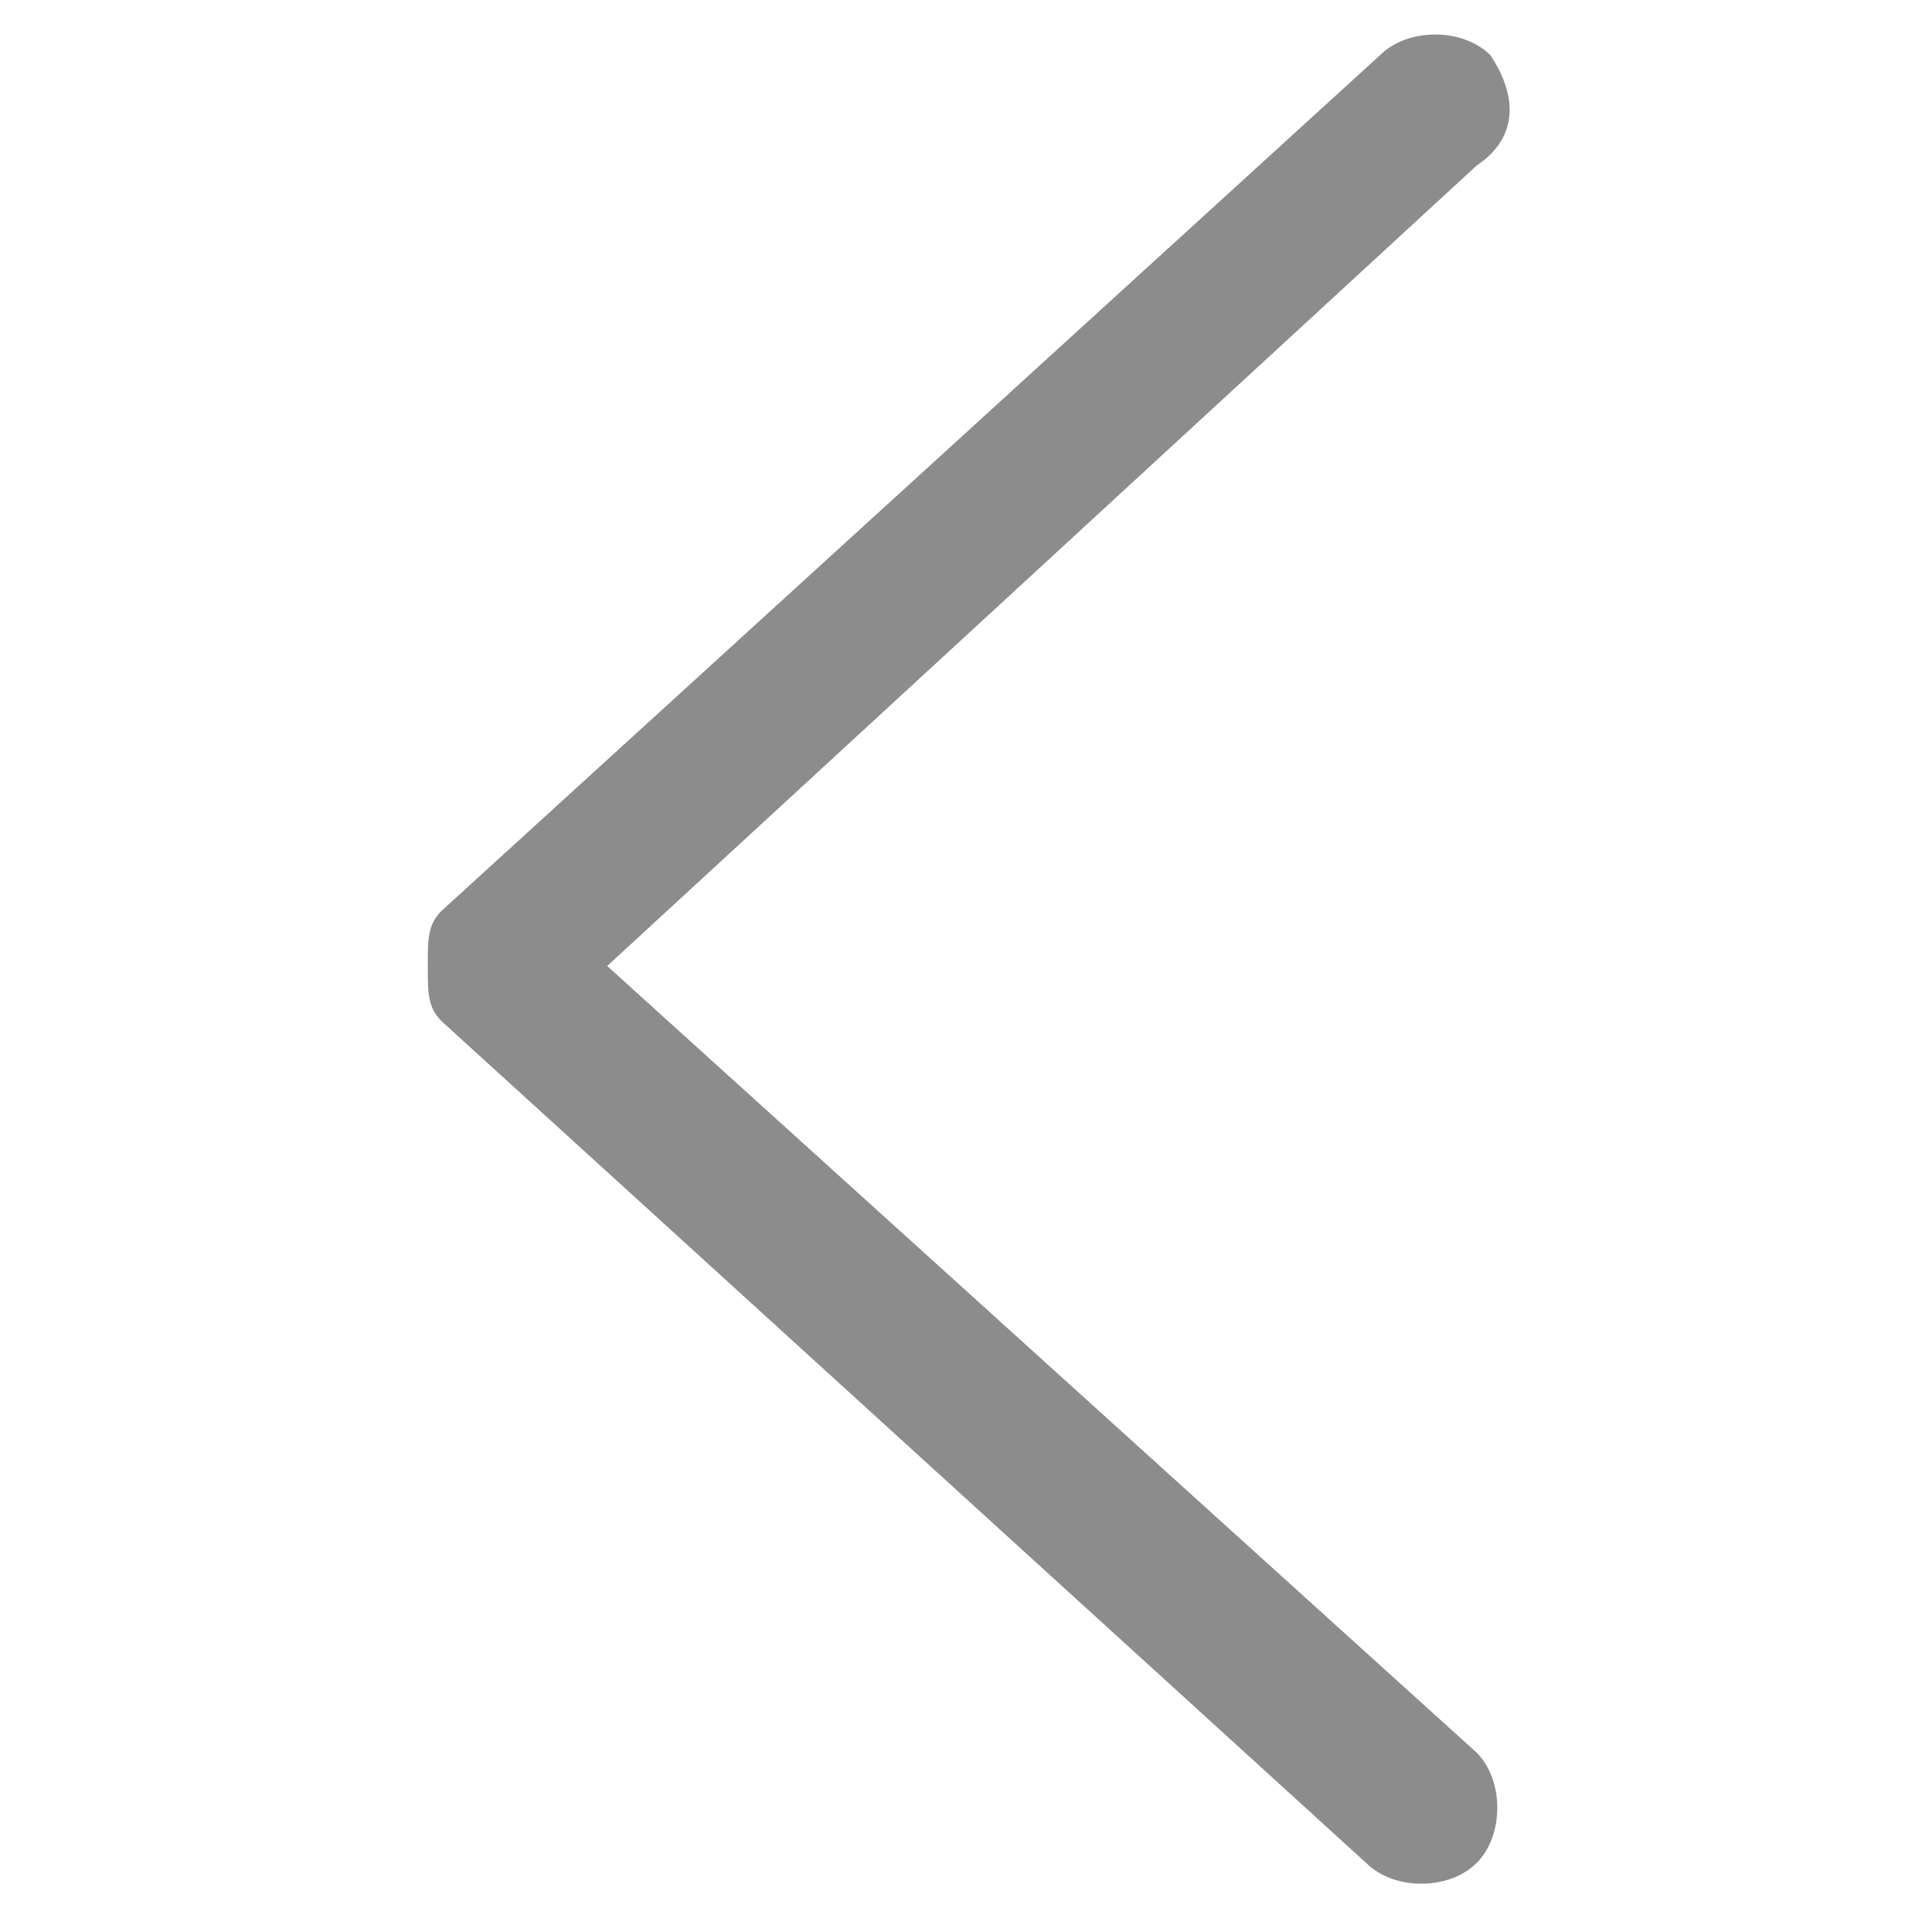 <?xml version="1.0" encoding="utf-8"?>
<!-- Generator: Adobe Illustrator 24.0.0, SVG Export Plug-In . SVG Version: 6.00 Build 0)  -->
<svg version="1.1" id="图层_1" xmlns="http://www.w3.org/2000/svg" xmlns:xlink="http://www.w3.org/1999/xlink" x="0px" y="0px"
	 viewBox="0 0 14 14" style="enable-background:new 0 0 14 14;" xml:space="preserve">
<style type="text/css">
	.st0{fill-opacity:0;}
	.st1{fill-opacity:0.45;}
</style>
<title>esc</title>
<rect id="矩形" class="st0" width="14" height="14"/>
<path id="路径" class="st1" d="M3.2,7.4l6.7,6.1c0.2,0.2,0.6,0.2,0.8,0c0.2-0.2,0.2-0.6,0-0.8L4.4,7l6.3-5.8C11,1,11,0.7,10.8,0.4
	c-0.2-0.2-0.6-0.2-0.8,0L3.2,6.6C3.1,6.7,3.1,6.8,3.1,7C3.1,7.2,3.1,7.3,3.2,7.4z"/>
</svg>
